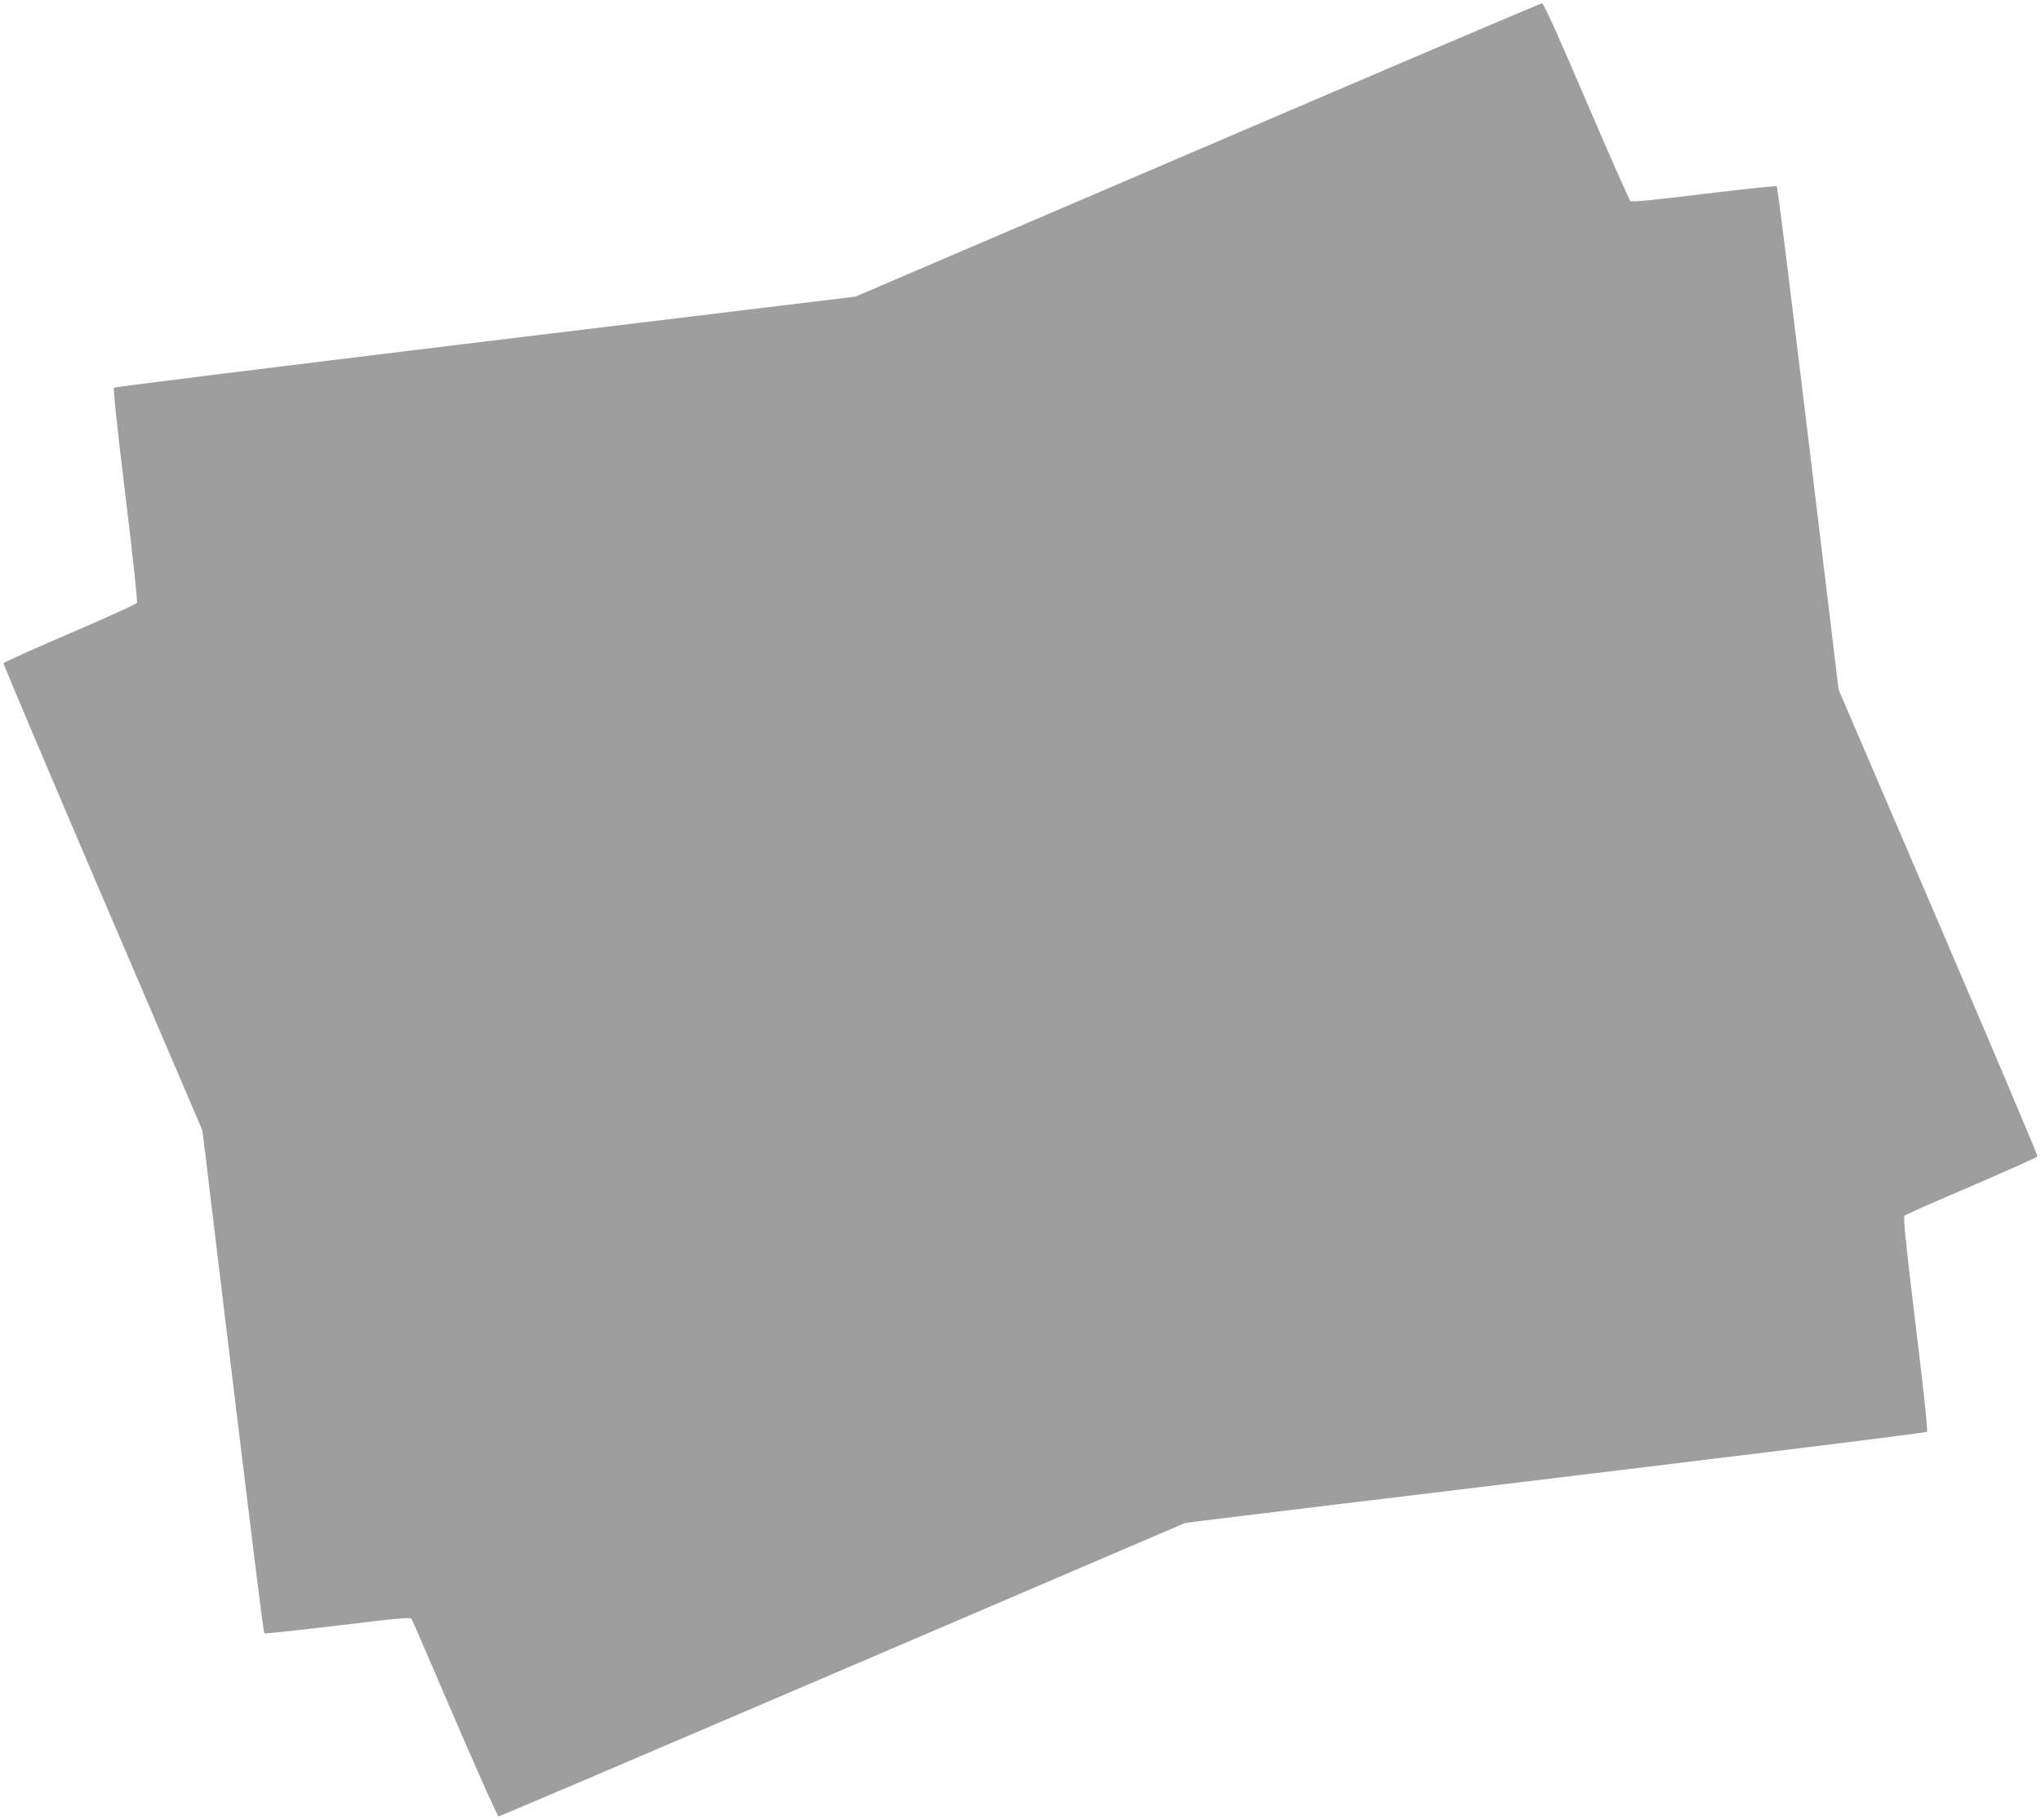 <?xml version="1.0" standalone="no"?>
<!DOCTYPE svg PUBLIC "-//W3C//DTD SVG 20010904//EN"
 "http://www.w3.org/TR/2001/REC-SVG-20010904/DTD/svg10.dtd">
<svg version="1.0" xmlns="http://www.w3.org/2000/svg"
 width="1280pt" height="1141pt" viewBox="0 0 1280 1141"
 preserveAspectRatio="xMidYMid meet">
<g transform="translate(0,1141) scale(0.1,-0.1)"
fill="#9e9e9e" stroke="none">
<path d="M7510 10469 l-2145 -919 -2320 -281 c-1276 -155 -2324 -285 -2330
-290 -6 -6 20 -250 71 -672 45 -364 77 -669 73 -677 -4 -8 -193 -94 -420 -191
-228 -98 -415 -182 -417 -188 -2 -5 278 -666 622 -1469 l625 -1459 21 -169
c11 -93 29 -243 40 -334 11 -91 29 -239 40 -330 11 -91 29 -237 39 -325 197
-1617 243 -1991 249 -1997 4 -3 211 19 461 49 378 46 455 53 462 42 5 -8 127
-290 271 -626 145 -337 268 -613 275 -613 6 0 977 414 2158 920 l2147 920 116
15 c65 8 394 48 732 89 2637 318 3796 460 3805 468 6 5 -20 251 -72 676 -61
502 -78 670 -69 679 6 6 195 90 421 186 225 97 411 180 413 186 2 6 -278 667
-622 1469 l-625 1457 -21 170 c-11 94 -29 244 -40 335 -11 91 -29 239 -40 330
-21 171 -46 380 -79 655 -161 1329 -203 1661 -209 1667 -4 3 -209 -18 -456
-48 -327 -40 -452 -52 -461 -44 -7 6 -132 288 -277 626 -185 432 -267 614
-278 613 -8 0 -980 -414 -2160 -920z"/>
</g>
</svg>
